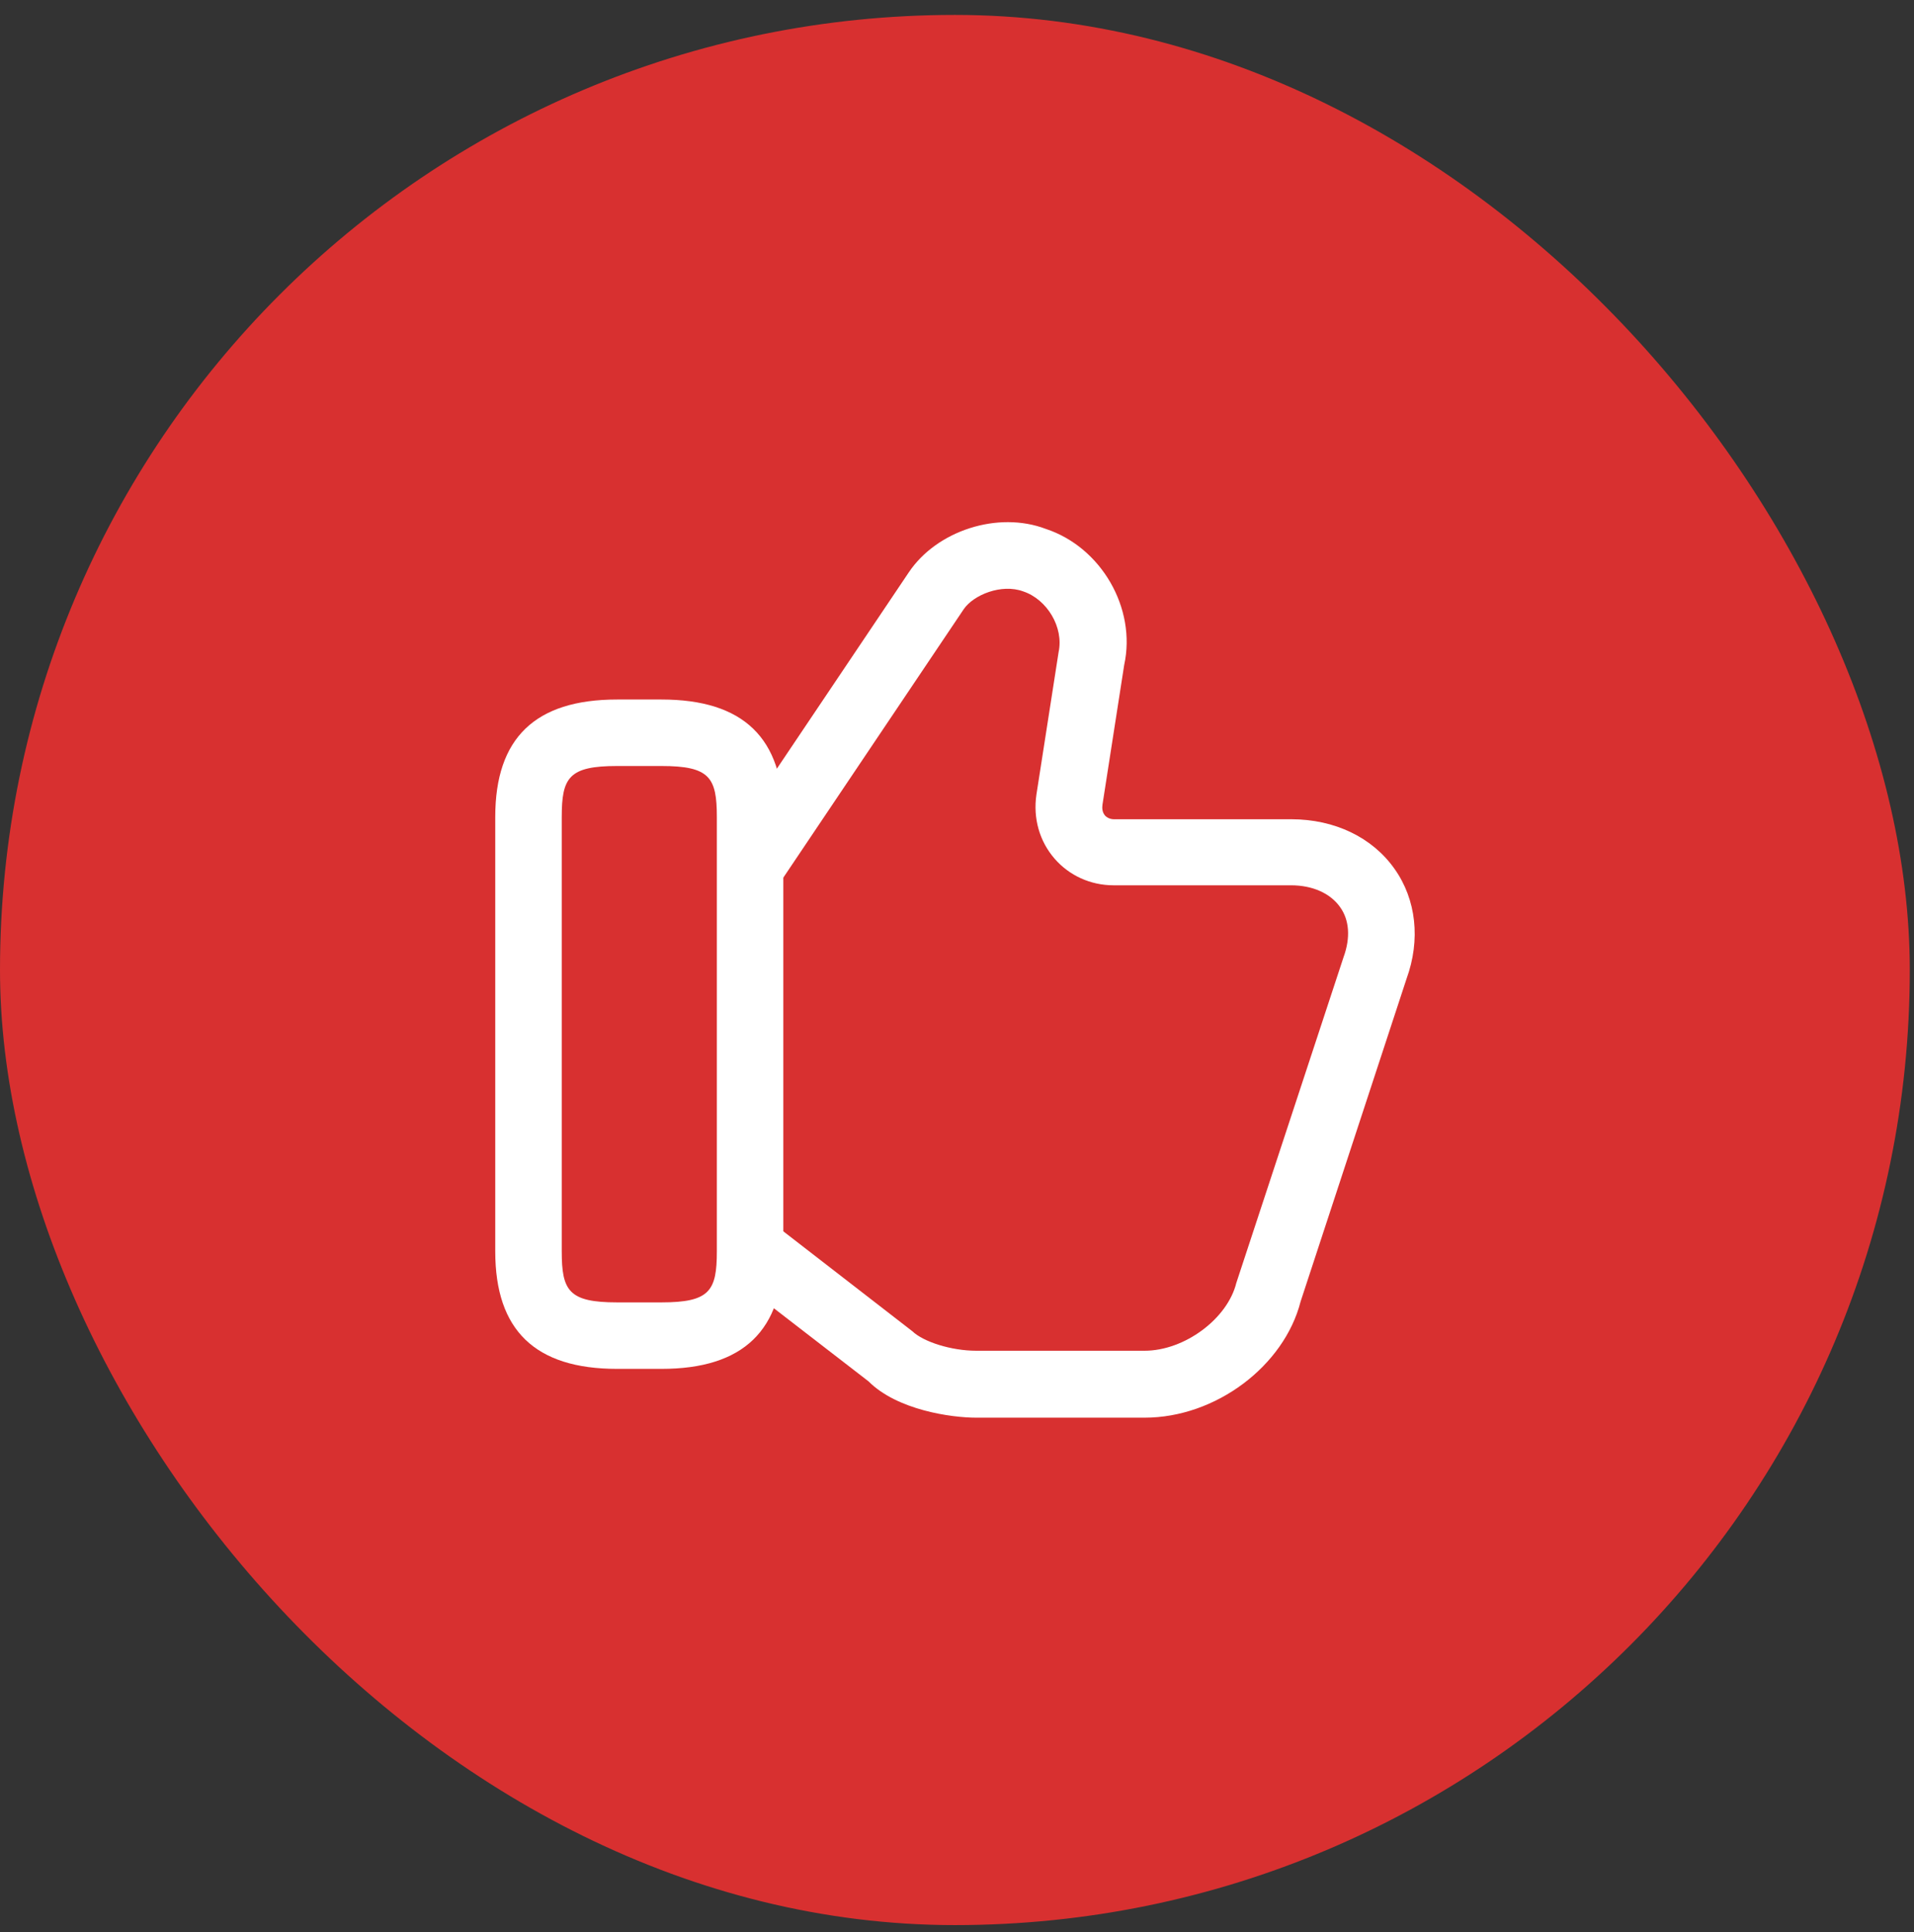 <svg width="108" height="109" viewBox="0 0 108 109" fill="none" xmlns="http://www.w3.org/2000/svg">
<rect x="0" y="0" width="108" height="109" fill="#333333" stroke="none"/>
<rect y="0.842" width="107.762" height="107.762" rx="53.881" fill="#D83030"/>
<path d="M64.585 79.978H55.082C53.681 79.978 50.63 79.553 49.005 77.927L41.428 72.076L43.728 69.1L51.481 75.102C52.106 75.702 53.681 76.202 55.082 76.202H64.585C66.835 76.202 69.261 74.401 69.761 72.376L75.813 53.995C76.213 52.895 76.138 51.894 75.613 51.169C75.063 50.394 74.063 49.944 72.838 49.944H62.834C61.534 49.944 60.334 49.394 59.508 48.443C58.658 47.468 58.283 46.167 58.483 44.817L59.733 36.789C60.033 35.389 59.083 33.813 57.733 33.363C56.507 32.913 54.932 33.563 54.382 34.364L44.128 49.618L41.027 47.543L51.281 32.288C52.856 29.937 56.307 28.812 59.008 29.837C62.134 30.863 64.135 34.314 63.434 37.515L62.209 45.392C62.184 45.567 62.184 45.817 62.359 46.017C62.484 46.142 62.659 46.218 62.859 46.218H72.862C75.313 46.218 77.439 47.243 78.689 49.018C79.915 50.744 80.165 53.02 79.365 55.22L73.388 73.426C72.462 77.052 68.611 79.978 64.585 79.978Z" fill="white"/>
<path d="M37.323 77.225H34.822C30.196 77.225 27.945 75.049 27.945 70.598V46.09C27.945 41.639 30.196 39.463 34.822 39.463H37.323C41.95 39.463 44.2 41.639 44.2 46.09V70.598C44.2 75.049 41.95 77.225 37.323 77.225ZM34.822 43.214C32.097 43.214 31.697 43.864 31.697 46.09V70.598C31.697 72.823 32.097 73.474 34.822 73.474H37.323C40.049 73.474 40.449 72.823 40.449 70.598V46.09C40.449 43.864 40.049 43.214 37.323 43.214H34.822Z" fill="white"/>
</svg>
